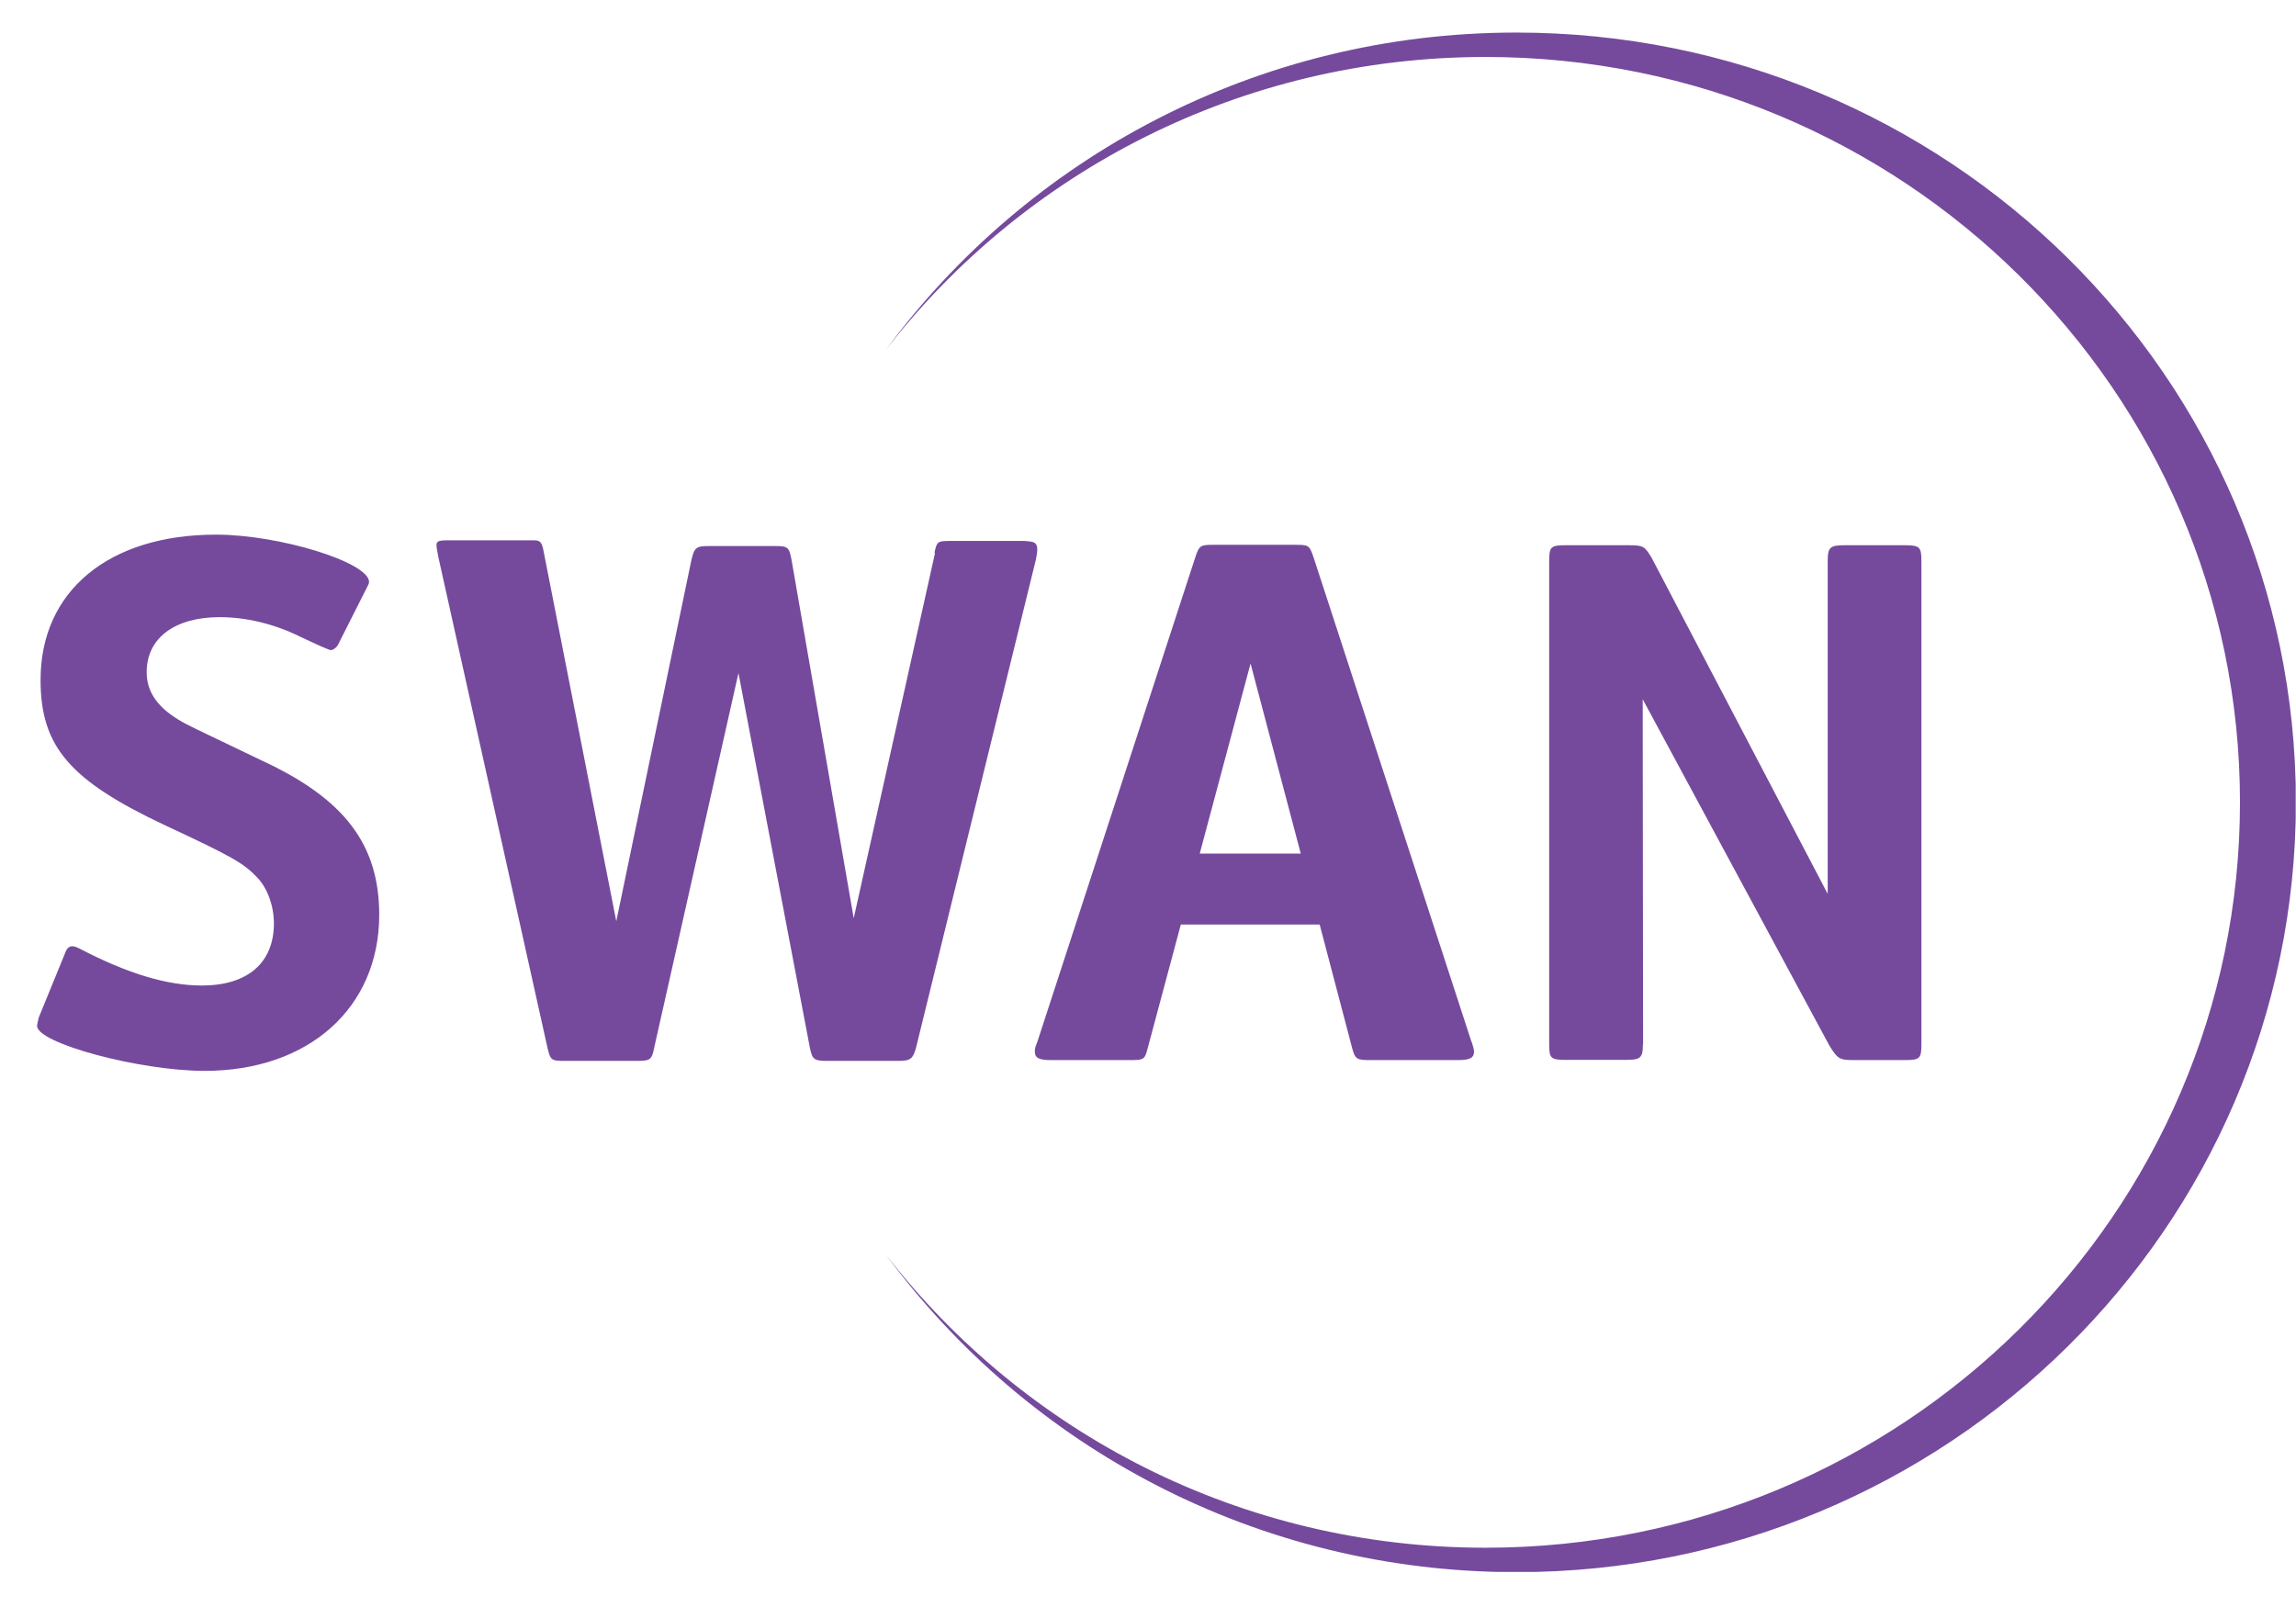 <svg width="60" height="42" viewBox="0 0 60 42" fill="none" xmlns="http://www.w3.org/2000/svg">
<g clip-path="url(#clip0_40_16164)">
<path d="M39.623 0.851C32.85 0.851 26.852 4.119 23.149 9.144C26.756 4.49 32.43 1.489 38.821 1.489C49.707 1.489 58.536 10.217 58.536 20.97C58.536 31.723 49.707 40.451 38.821 40.451C32.43 40.451 26.762 37.45 23.155 32.796C26.857 37.821 32.85 41.089 39.629 41.089C50.876 41.089 59.997 32.078 59.997 20.965C59.997 9.851 50.876 0.851 39.623 0.851ZM8.832 16.853C8.789 16.932 8.704 16.991 8.646 16.991C8.604 16.991 8.333 16.872 7.833 16.635C7.143 16.295 6.409 16.13 5.74 16.13C4.566 16.13 3.833 16.677 3.833 17.565C3.833 18.053 4.083 18.452 4.651 18.802C4.943 18.978 5.007 18.994 6.85 19.881C9.007 20.88 9.91 22.08 9.91 23.908C9.91 26.341 8.067 27.988 5.347 27.988C3.647 27.988 0.969 27.265 0.969 26.814C0.969 26.771 0.996 26.676 1.012 26.596L1.702 24.907C1.745 24.784 1.809 24.731 1.888 24.731C1.931 24.731 1.995 24.747 2.074 24.79C3.328 25.443 4.359 25.757 5.278 25.757C6.468 25.757 7.158 25.167 7.158 24.131C7.158 23.679 6.988 23.206 6.718 22.93C6.362 22.558 6.091 22.399 4.327 21.576C1.814 20.396 1.06 19.509 1.06 17.767C1.06 15.45 2.839 13.973 5.644 13.973C7.302 13.973 9.645 14.696 9.645 15.211C9.645 15.239 9.624 15.293 9.581 15.37L8.832 16.853ZM24.419 14.451C24.483 14.154 24.493 14.138 24.839 14.138H26.772C27.043 14.165 27.176 14.138 27.07 14.627L23.941 27.372C23.861 27.669 23.797 27.727 23.484 27.727H21.619C21.263 27.727 21.226 27.685 21.162 27.372L19.298 17.591L17.098 27.372C17.035 27.701 16.992 27.727 16.641 27.727H14.761C14.405 27.727 14.384 27.712 14.304 27.372L11.456 14.563C11.382 14.17 11.35 14.127 11.664 14.122H13.959C14.129 14.122 14.166 14.181 14.214 14.451L16.105 24.078L18.07 14.627C18.15 14.297 18.198 14.271 18.554 14.271H20.227C20.583 14.271 20.62 14.287 20.684 14.627L22.31 23.998L24.435 14.451H24.419ZM42.933 27.292C42.933 27.648 42.87 27.701 42.492 27.701H40.925C40.521 27.701 40.484 27.659 40.484 27.292V14.659C40.484 14.287 40.527 14.25 40.925 14.25H42.556C42.949 14.25 42.976 14.276 43.162 14.579L47.762 23.361V14.659C47.762 14.303 47.826 14.25 48.203 14.25H49.77C50.164 14.25 50.211 14.292 50.211 14.659V27.297C50.211 27.669 50.169 27.706 49.77 27.706H48.437C48.06 27.706 48.017 27.664 47.81 27.334L42.928 18.276L42.938 27.292H42.933ZM31.352 22.309L32.68 17.341L33.992 22.309H31.352ZM38.455 27.233L34.327 14.568C34.221 14.255 34.199 14.239 33.87 14.239H31.692C31.363 14.239 31.336 14.265 31.235 14.568L27.107 27.233C27.043 27.393 27.043 27.409 27.043 27.488C27.043 27.648 27.15 27.706 27.463 27.706H29.54C29.896 27.706 29.918 27.69 29.997 27.377L30.858 24.163H34.486L35.331 27.377C35.411 27.69 35.459 27.706 35.814 27.706H38.099C38.412 27.706 38.519 27.648 38.519 27.488C38.519 27.43 38.502 27.366 38.46 27.233H38.455Z" fill="#754A9D"/>
</g>
<defs>
<clipPath id="clip0_40_16164">
<rect width="59.023" height="40.232" fill="white" transform="translate(0.969 0.851)"/>
</clipPath>
</defs>
</svg>

